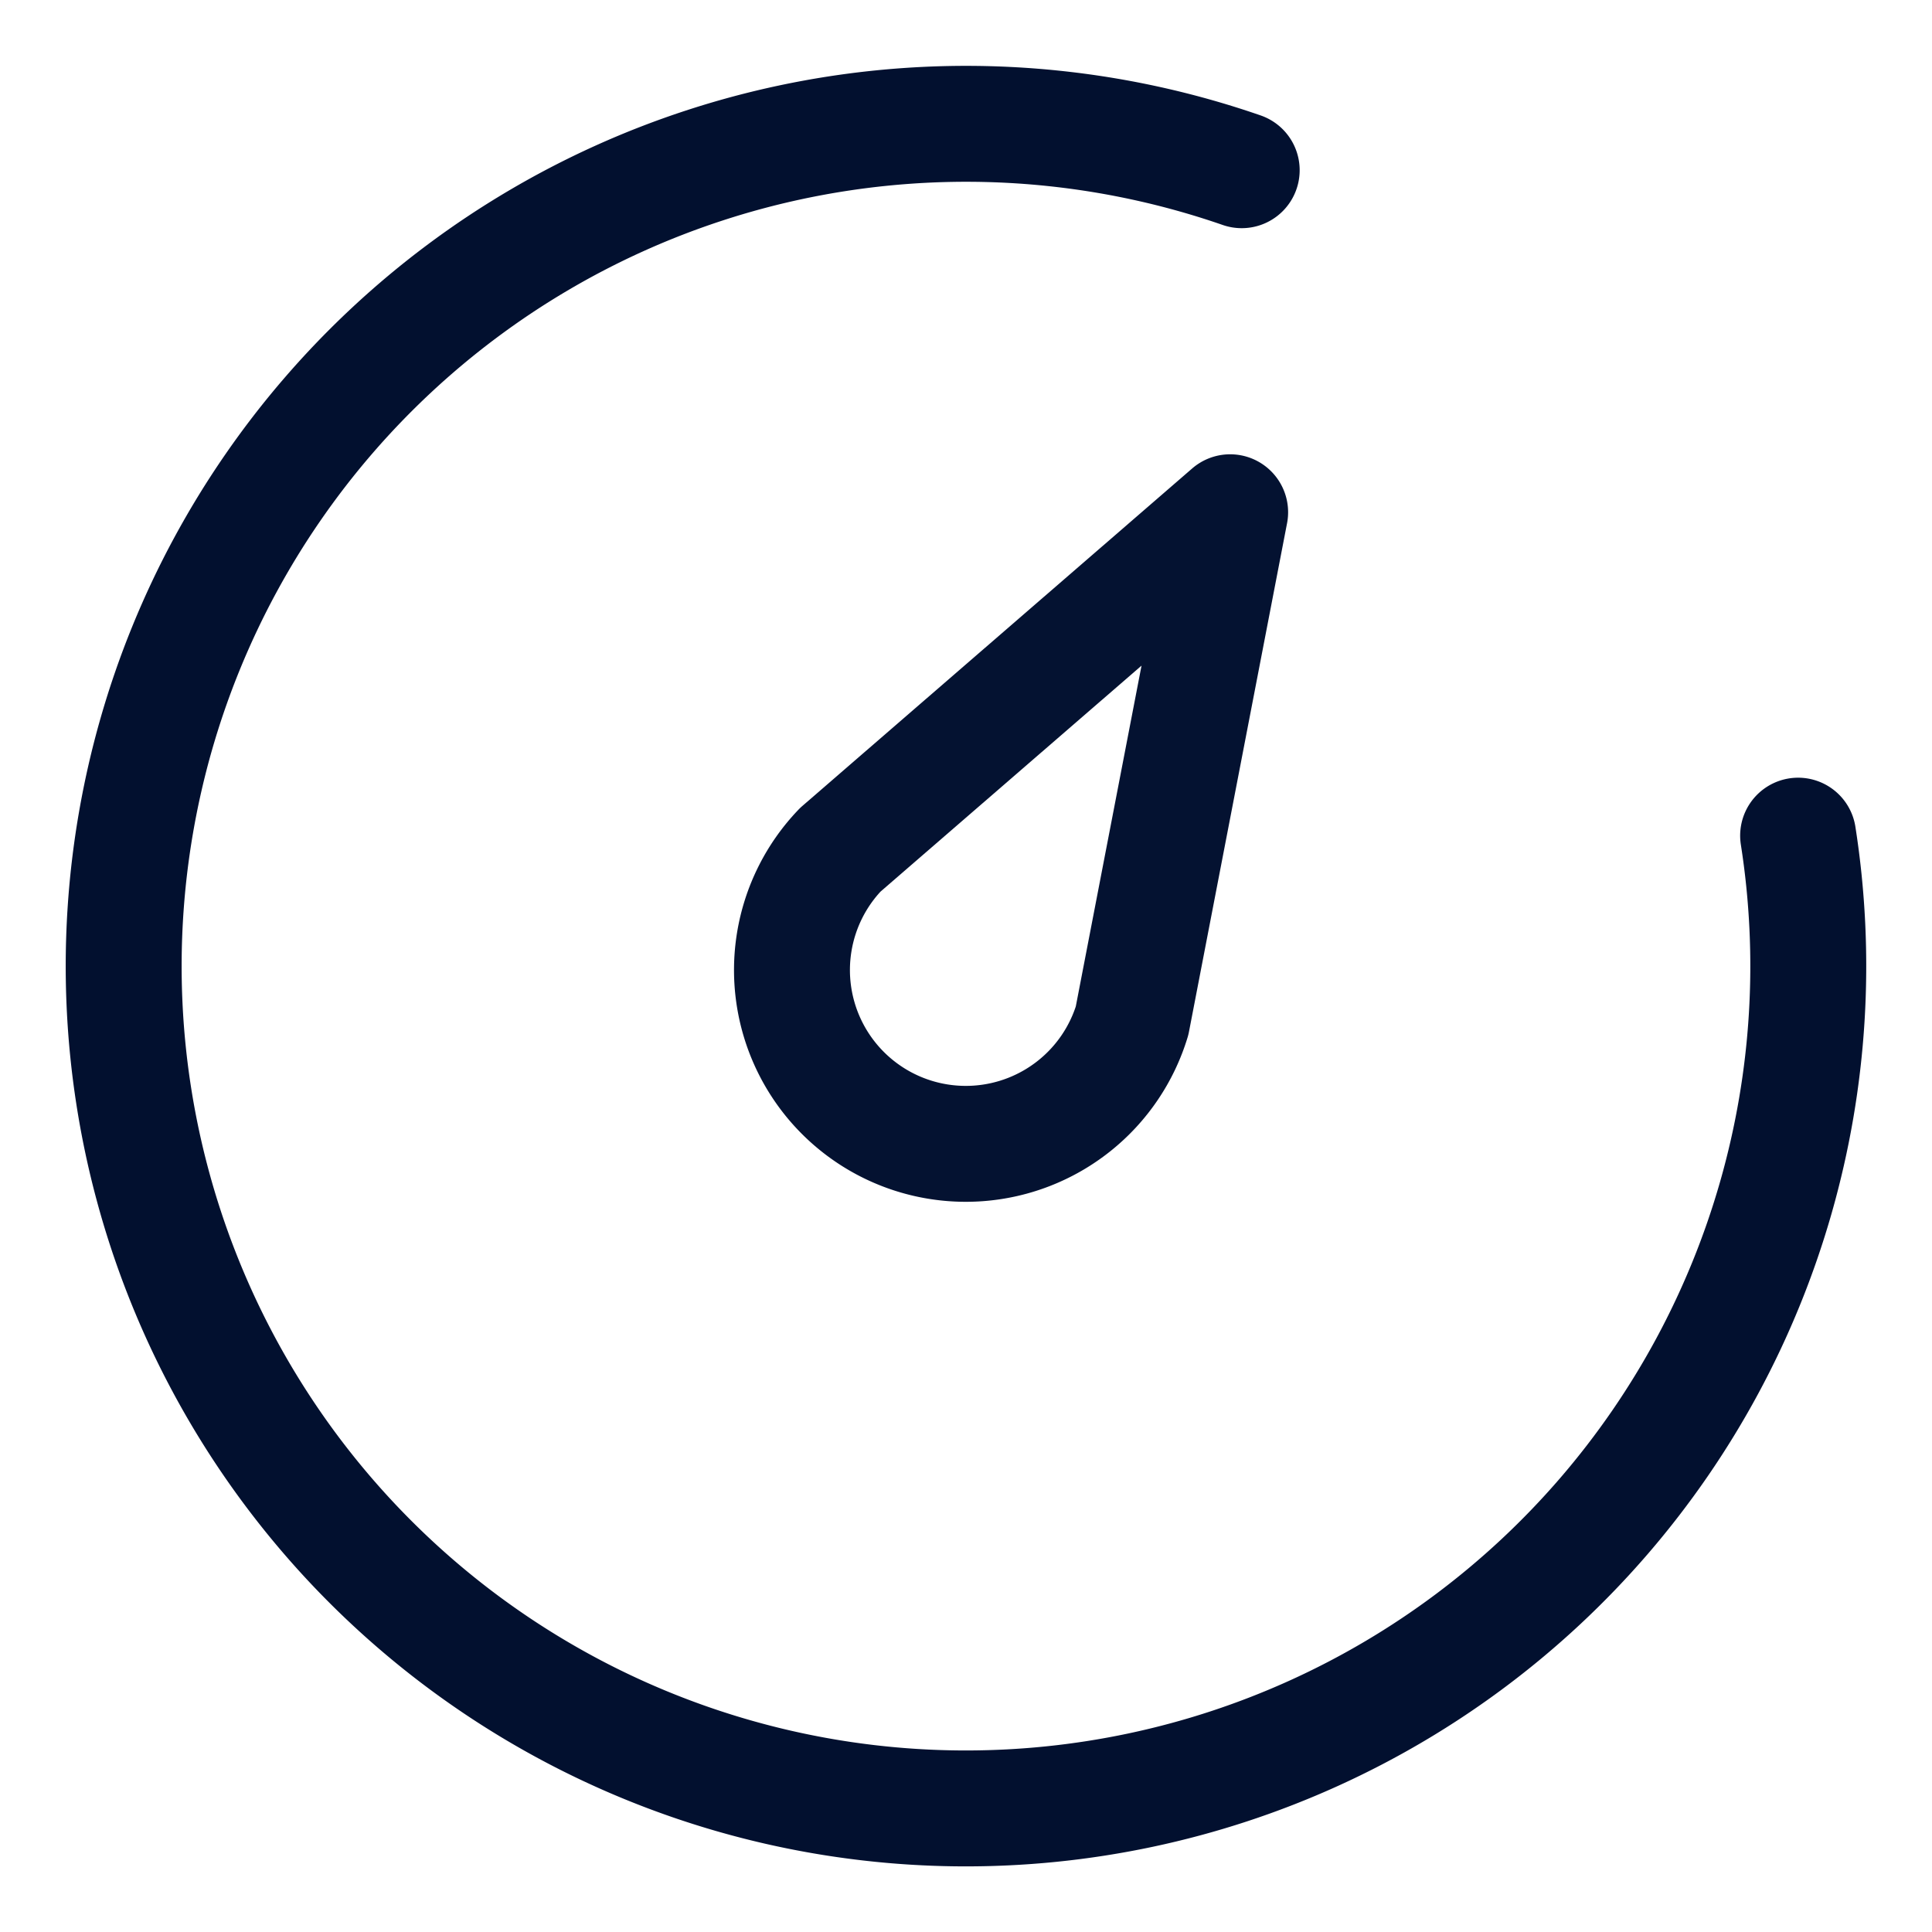 <svg xmlns="http://www.w3.org/2000/svg" xml:space="preserve" width="50" height="50"><path transform="rotate(75)" d="M32.934-39.352a21.8 21.8 0 0 1 19.193 18.114A21.8 21.8 0 0 1 39.8 2.097 21.8 21.8 0 0 1 14.02-3.55 21.8 21.8 0 0 1 12.572-29.9" style="opacity:.99;fill:none;fill-opacity:1;stroke:#000f2e;stroke-width:3;stroke-linecap:round;stroke-linejoin:round;stroke-miterlimit:4;stroke-dasharray:none;stroke-opacity:1;stop-color:#000"/><path style="opacity:.99;fill:none;fill-opacity:1;stroke:#000f2e;stroke-width:3;stroke-linecap:round;stroke-linejoin:round;stroke-miterlimit:4;stroke-dasharray:none;stroke-opacity:.992;stop-color:#000" d="m31.836 13.257-10.089 8.735a4.498 4.498 0 0 0-.823 5.027 4.498 4.498 0 0 0 4.394 2.572 4.498 4.498 0 0 0 3.98-3.175z"/></svg>